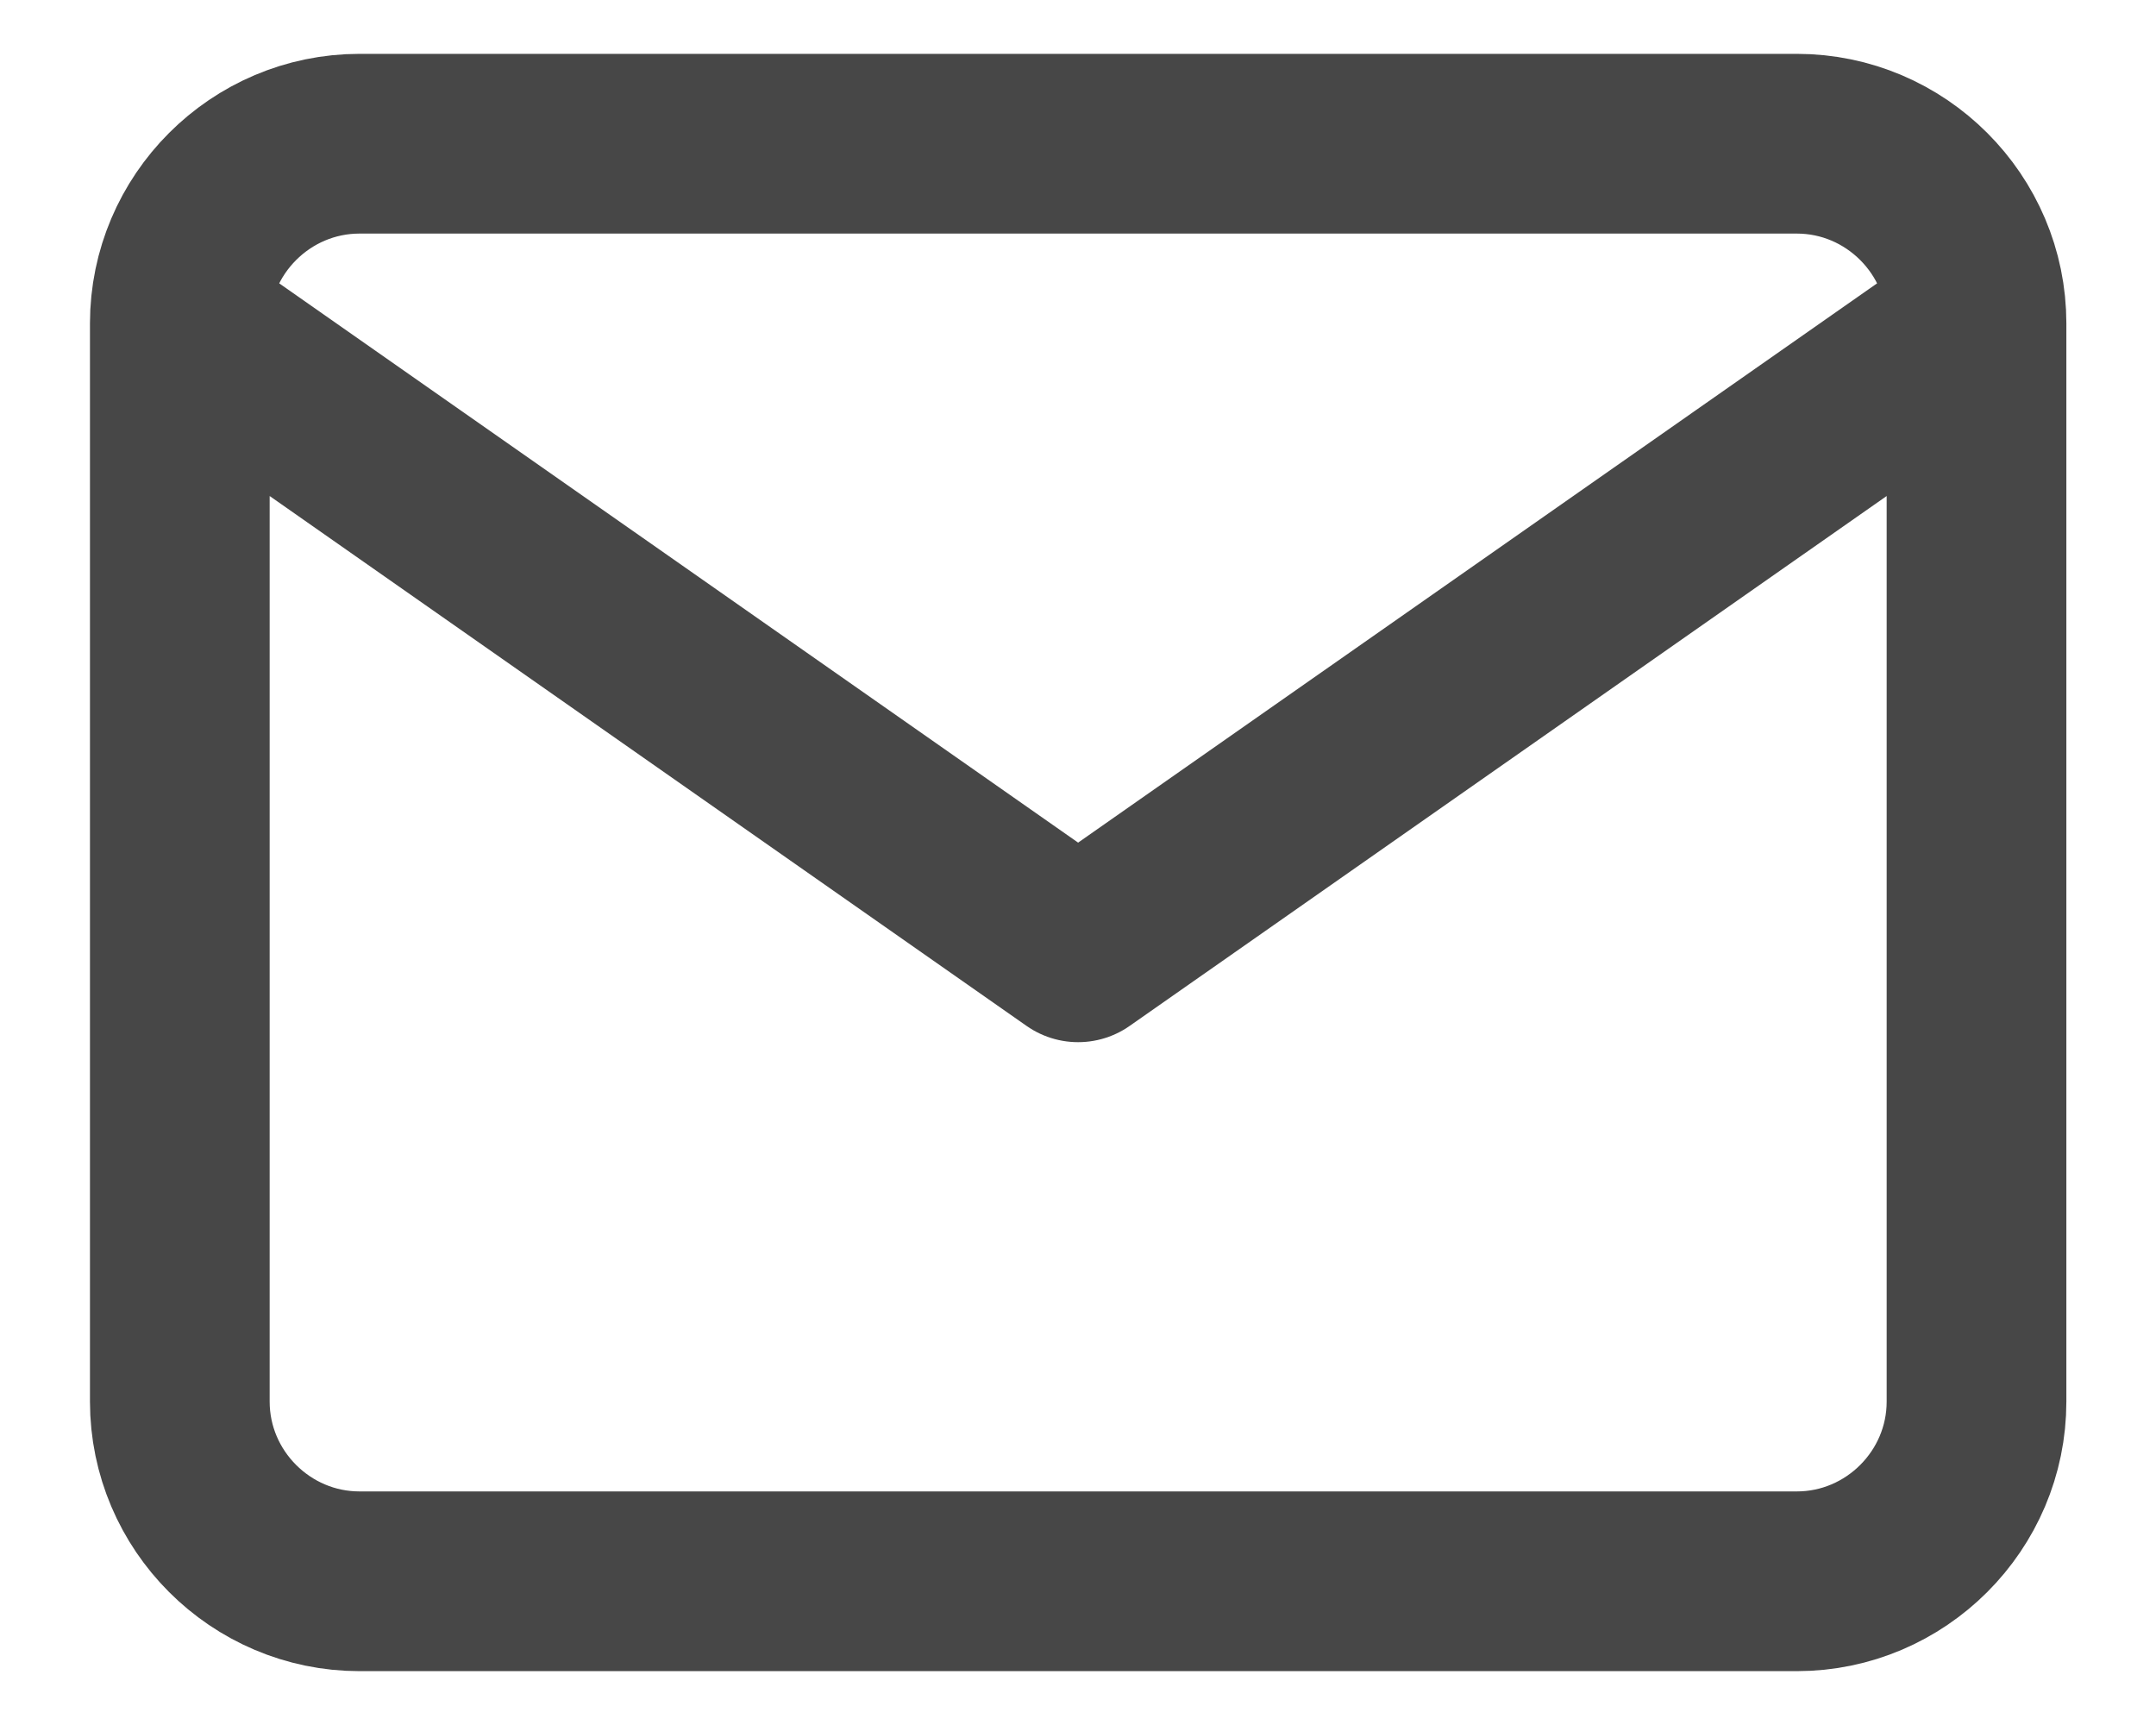 <svg width="20" height="16" viewBox="0 0 20 16" fill="none" xmlns="http://www.w3.org/2000/svg">
<path d="M18.335 3C18.335 2.083 17.585 1.333 16.668 1.333H3.335C2.418 1.333 1.668 2.083 1.668 3M18.335 3V13C18.335 13.917 17.585 14.667 16.668 14.667H3.335C2.418 14.667 1.668 13.917 1.668 13V3M18.335 3L10.001 8.833L1.668 3" stroke="#474747" stroke-width="1.667" stroke-linecap="round" stroke-linejoin="round"/>
</svg>
